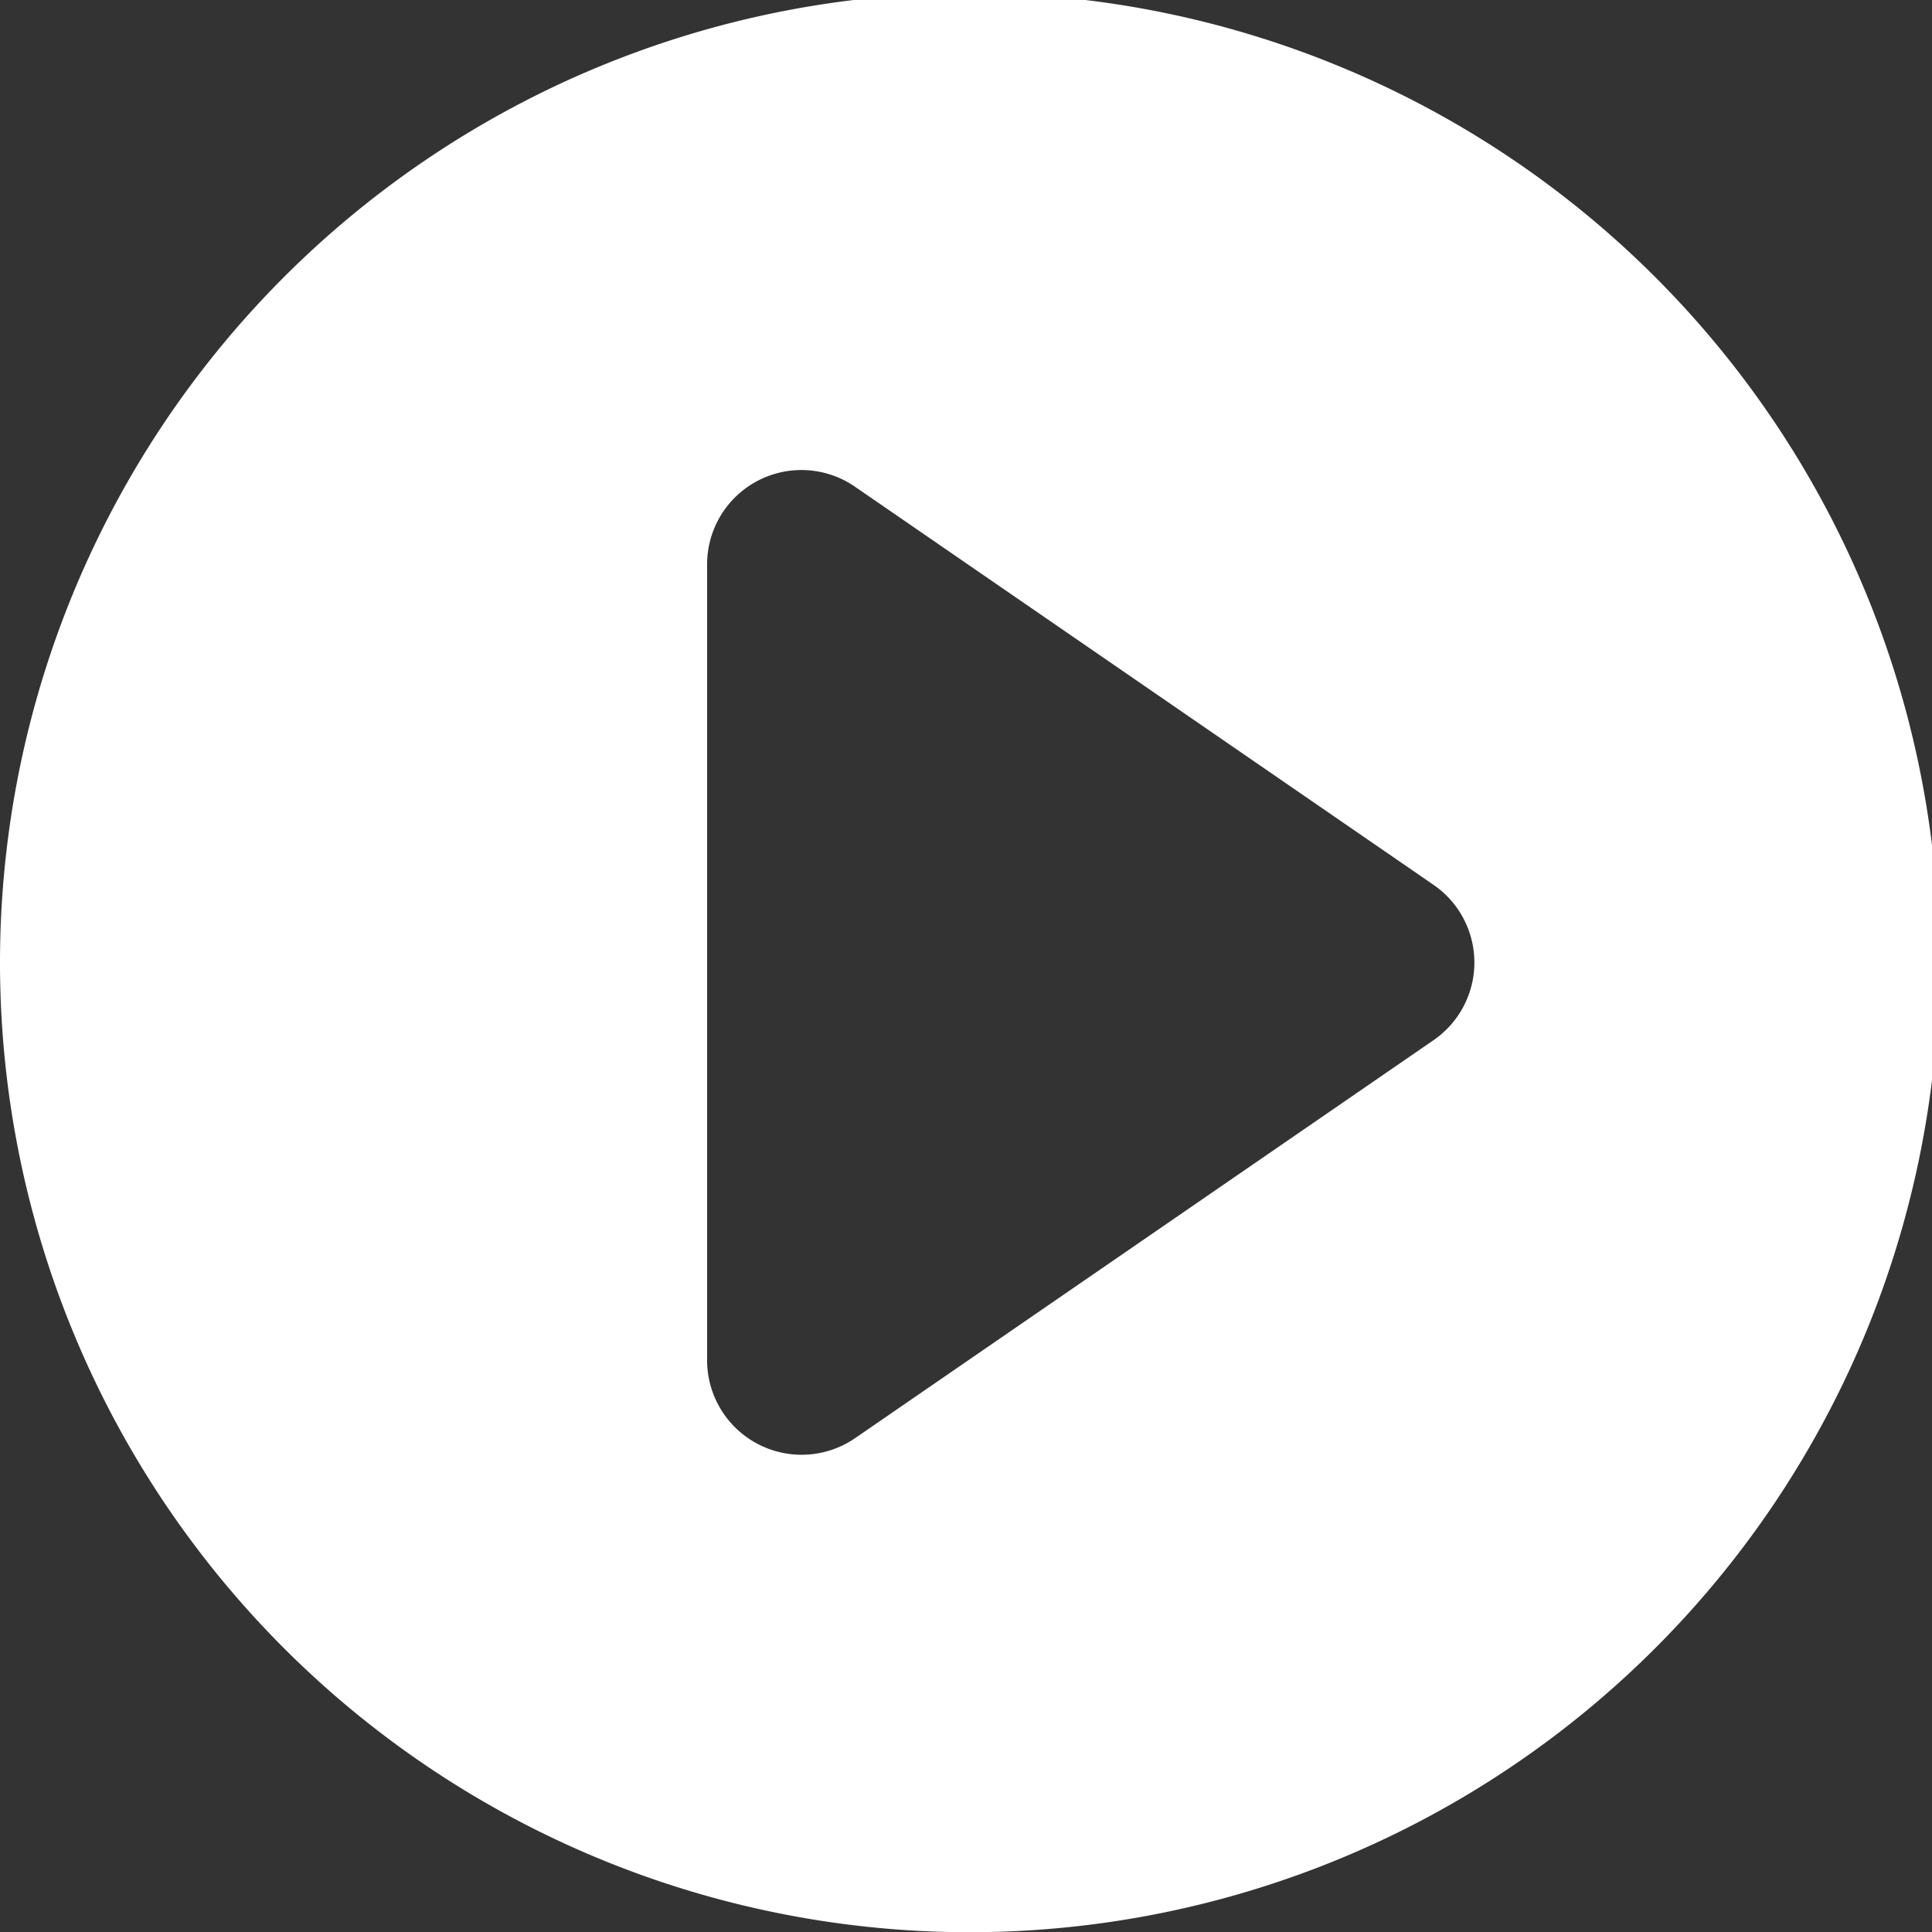 <svg xmlns="http://www.w3.org/2000/svg" width="54" height="54" viewBox="0 0 54 54"><rect x="0" y="0" width="54" height="54" fill="#333333" stroke="none"/><defs><clipPath id="a"><path data-name="長方形 418" transform="translate(0 .27)" fill="#fff" d="M0 0h54v54H0z"/></clipPath></defs><g data-name="グループ 56"><g data-name="グループ 55" transform="translate(0 -.27)" clip-path="url(#a)"><path data-name="パス 29" d="M27.1.076a27.1 27.1 0 1027.1 27.1A27.1 27.1 0 0027.1.076m12.964 29.27L23.9 40.467a2.641 2.641 0 01-4.136-2.179V16.052a2.636 2.636 0 014.136-2.176l16.164 11.123a2.635 2.635 0 010 4.347" fill="#fff"/></g></g></svg>